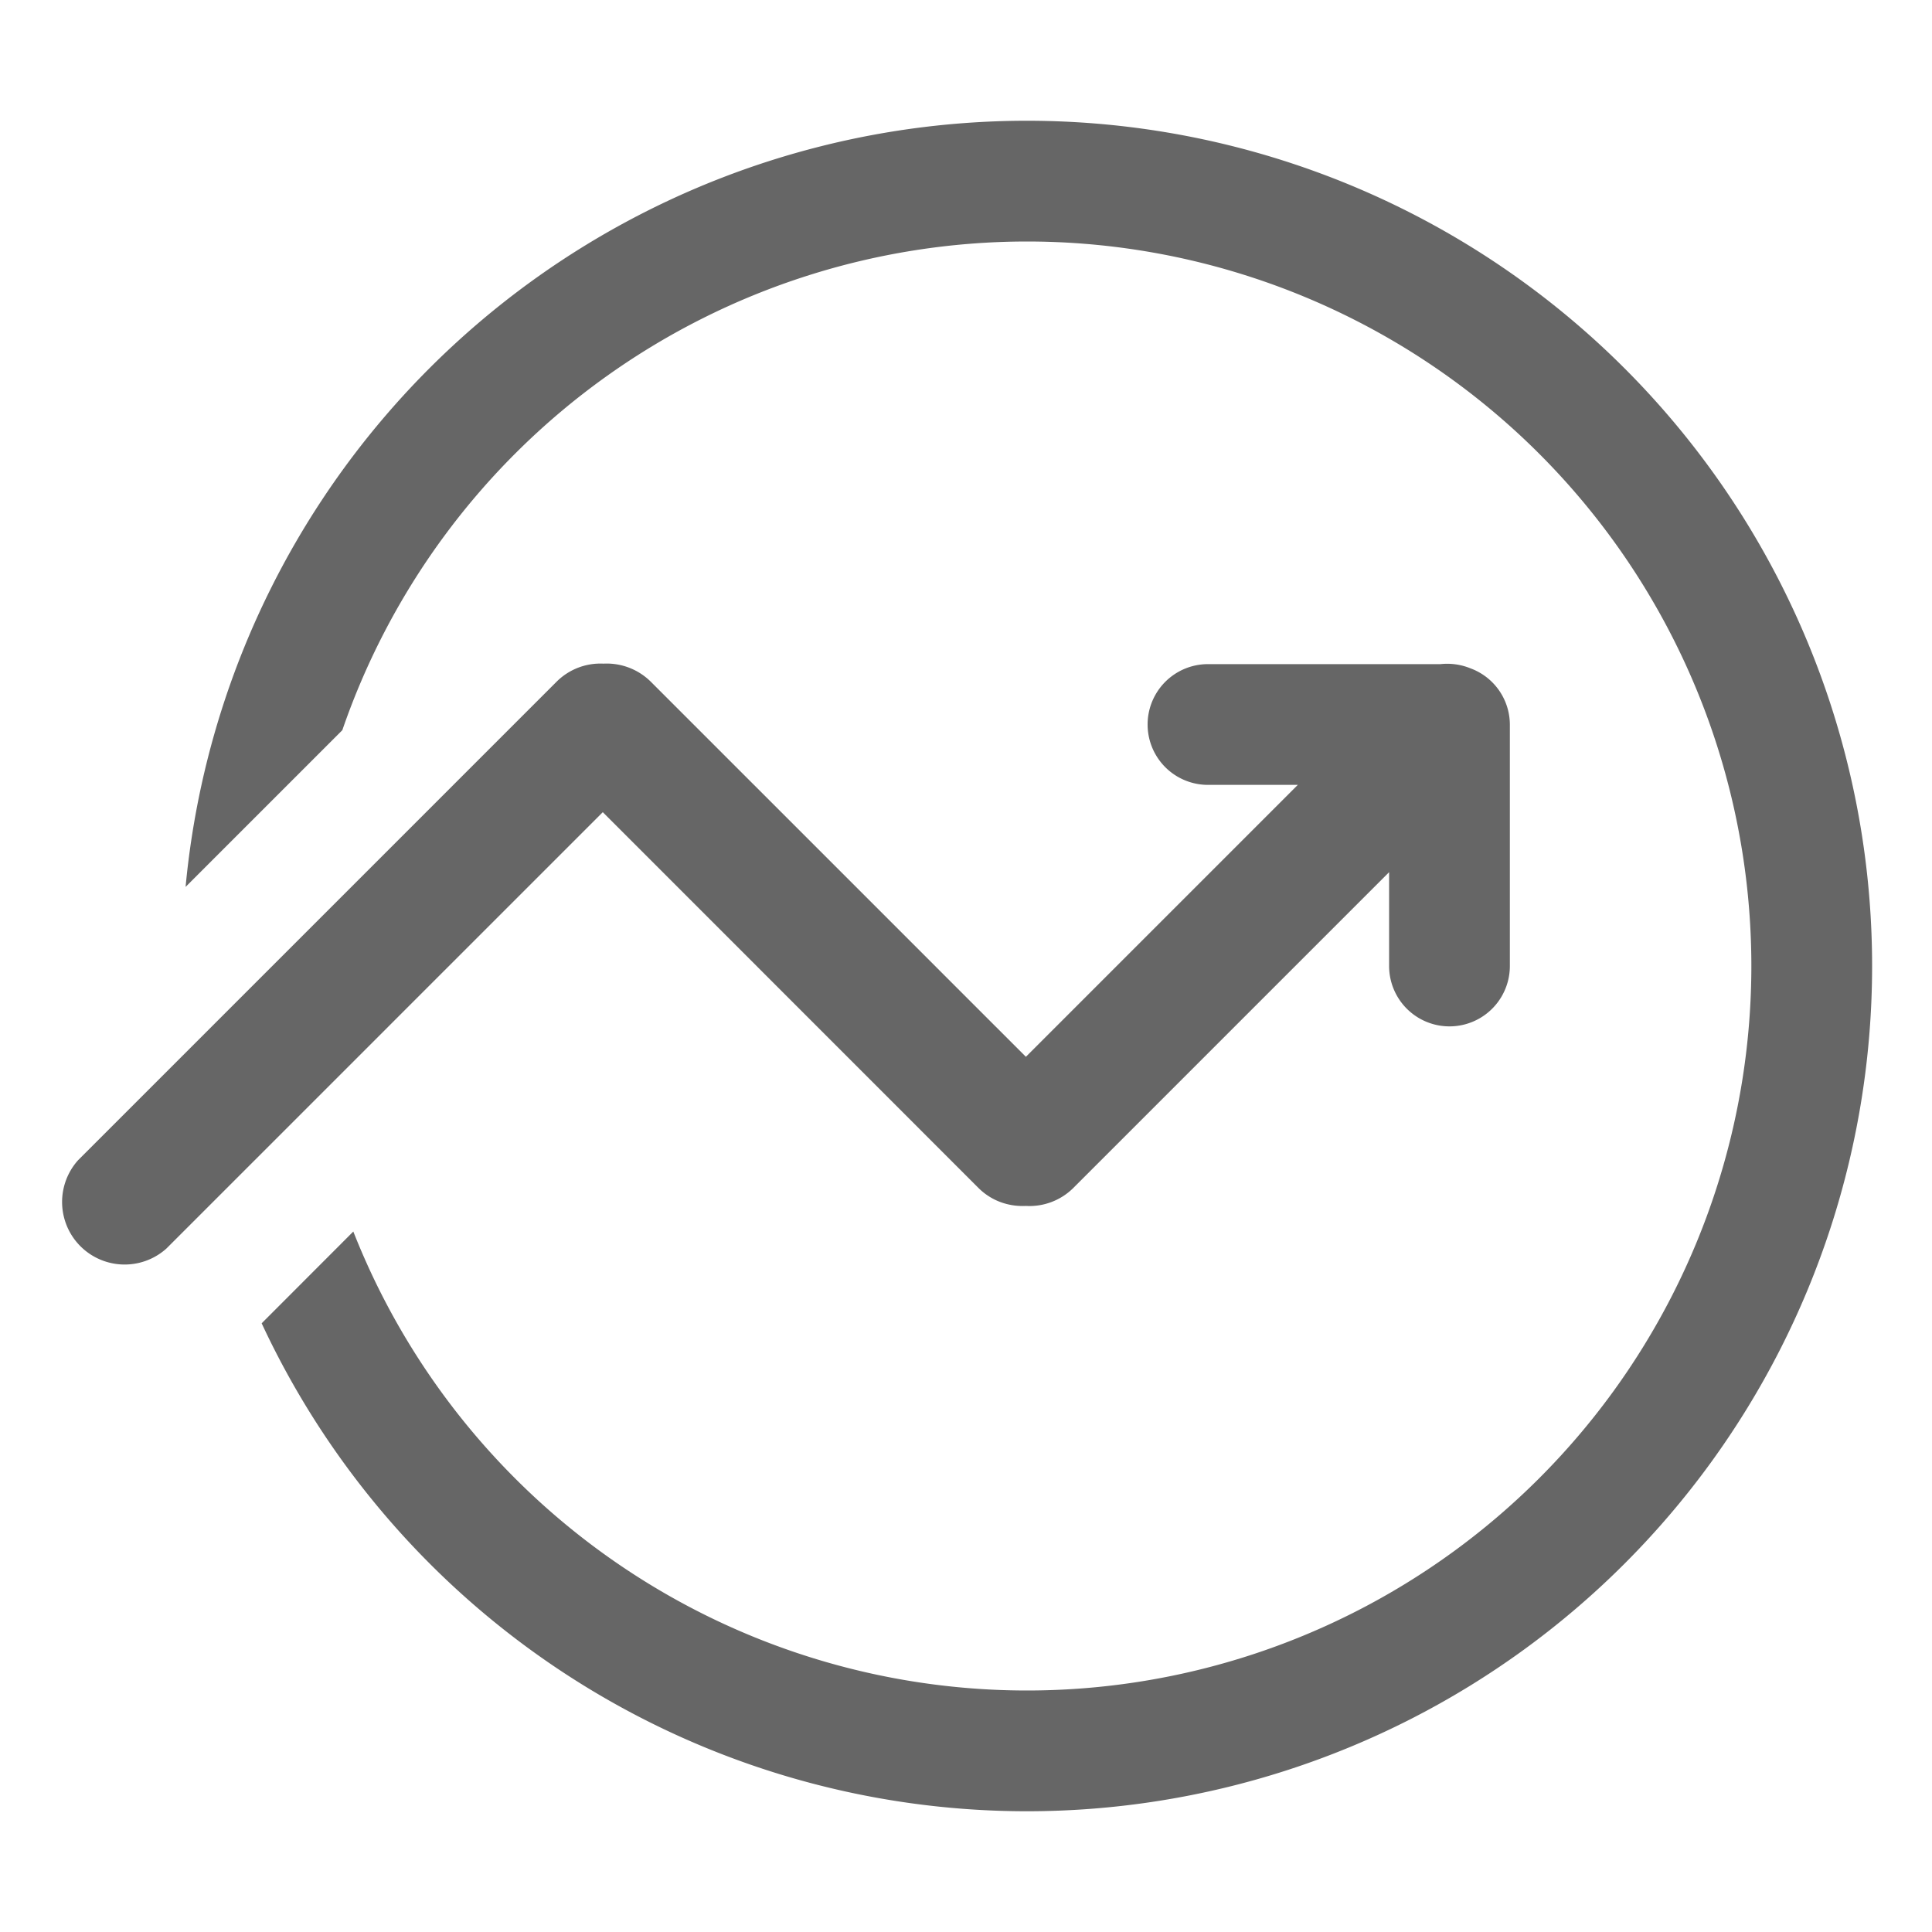 <?xml version="1.0" standalone="no"?>
<!DOCTYPE svg PUBLIC "-//W3C//DTD SVG 1.1//EN" "http://www.w3.org/Graphics/SVG/1.1/DTD/svg11.dtd"><svg t="1749807829292"
	class="icon" viewBox="0 0 1024 1024" version="1.1" xmlns="http://www.w3.org/2000/svg" p-id="16475"
	xmlns:xlink="http://www.w3.org/1999/xlink" width="200" height="200">
	<path
		d="M544.256 64a447.936 447.936 0 0 0-445.888 406.08l83.072-83.072A384 384 0 0 1 544.256 128a384 384 0 0 1 0 768 383.808 383.808 0 0 1-356.992-243.264l-48.576 48.64A447.488 447.488 0 0 0 544.256 960a448 448 0 1 0 0-896z"
		fill="#666666" p-id="16476"></path>
	<path
		d="M518.656 629.696c6.912 6.848 16 9.92 25.088 9.472a32.96 32.96 0 0 0 25.088-9.472l167.424-167.424V512a32 32 0 0 0 64 0V384a31.872 31.872 0 0 0-20.864-29.76 32.768 32.768 0 0 0-15.872-2.24h-123.264a32 32 0 0 0 0 64h47.616L543.744 560.128 344.896 361.28a33.216 33.216 0 0 0-25.088-9.536 32.832 32.832 0 0 0-24.704 9.472L41.408 614.912a33.152 33.152 0 0 0 46.784 46.848l231.296-231.296 199.168 199.232z"
		fill="#666666" p-id="16477"></path>
</svg>